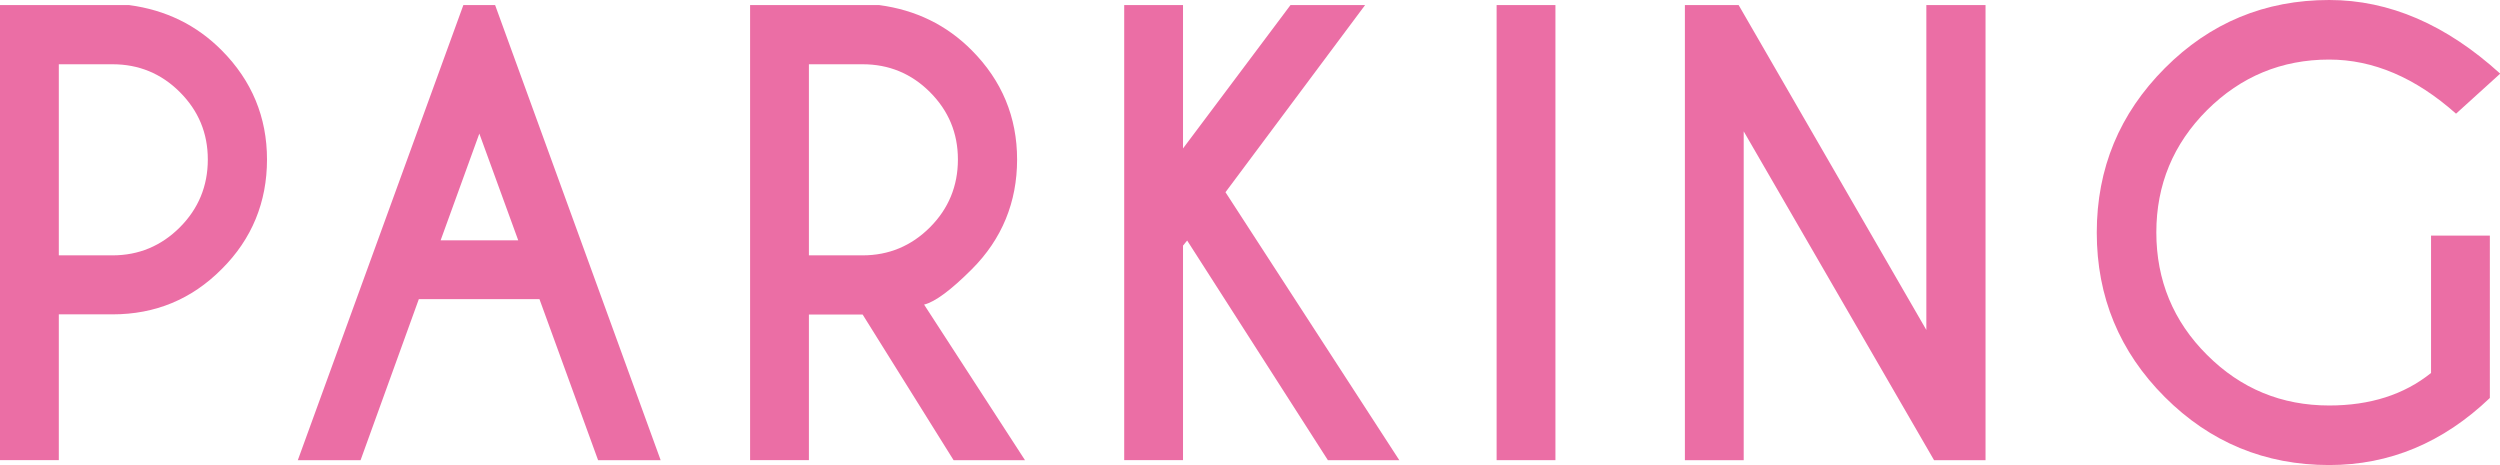 <?xml version="1.0" encoding="UTF-8"?>
<svg id="_レイヤー_2" data-name="レイヤー 2" xmlns="http://www.w3.org/2000/svg" viewBox="0 0 133.05 24.75">
  <defs>
    <style>
      .cls-1 {
        fill: #eb6ea5;
        stroke-width: 0px;
      }
    </style>
  </defs>
  <g id="_レイアウト" data-name="レイアウト">
    <g>
      <path class="cls-1" d="M3.13,16.74v7.75H0V.27h6.87c1.95.26,3.59,1.06,4.93,2.41,1.6,1.61,2.41,3.55,2.41,5.81s-.8,4.23-2.41,5.83c-1.6,1.61-3.54,2.41-5.81,2.41h-2.86ZM3.13,3.42v10.17h2.86c1.39,0,2.59-.5,3.58-1.49.99-.99,1.49-2.2,1.49-3.61s-.5-2.6-1.49-3.59c-.99-.99-2.19-1.48-3.58-1.48h-2.86Z"/>
      <path class="cls-1" d="M26.35.27l8.81,24.22h-3.33l-3.12-8.57h-6.42l-3.1,8.57h-3.34L24.66.27h1.7ZM27.58,12.79l-2.07-5.68-2.06,5.68h4.13Z"/>
      <path class="cls-1" d="M45.91,16.74h-2.86v7.75h-3.13V.27h6.87c1.95.26,3.59,1.06,4.93,2.41,1.6,1.61,2.41,3.55,2.41,5.81s-.8,4.23-2.41,5.84c-1.11,1.11-1.96,1.74-2.54,1.88l5.37,8.28h-3.8l-4.84-7.75ZM43.05,3.42v10.17h2.86c1.39,0,2.59-.5,3.58-1.49.99-.99,1.49-2.2,1.49-3.61s-.5-2.6-1.49-3.59c-.99-.99-2.19-1.48-3.58-1.48h-2.86Z"/>
      <path class="cls-1" d="M62.96,13.06v11.43h-3.13V.27h3.13v7.63l5.72-7.63h3.97l-7.43,9.96,9.25,14.26h-3.8l-7.49-11.69-.21.26Z"/>
      <path class="cls-1" d="M82.78.27v24.22h-3.13V.27h3.13Z"/>
      <path class="cls-1" d="M89.67.27h2.86l9.99,17.29V.27h3.15v24.22h-2.74l-10.13-17.5v17.5h-3.13V.27Z"/>
      <path class="cls-1" d="M132.51,21.18c-2.49,2.38-5.34,3.57-8.55,3.57-3.42,0-6.34-1.21-8.75-3.62s-3.62-5.33-3.62-8.75,1.21-6.33,3.62-8.75,5.33-3.63,8.75-3.63c3.2,0,6.23,1.31,9.1,3.92l-2.35,2.13c-2.16-1.92-4.41-2.88-6.75-2.88-2.53,0-4.7.9-6.5,2.69-1.8,1.8-2.7,3.97-2.7,6.51s.9,4.73,2.7,6.52c1.8,1.8,3.97,2.69,6.5,2.69,2.18,0,3.99-.58,5.42-1.73v-7.31h3.13v8.61Z"/>
    </g>
  </g>
</svg>